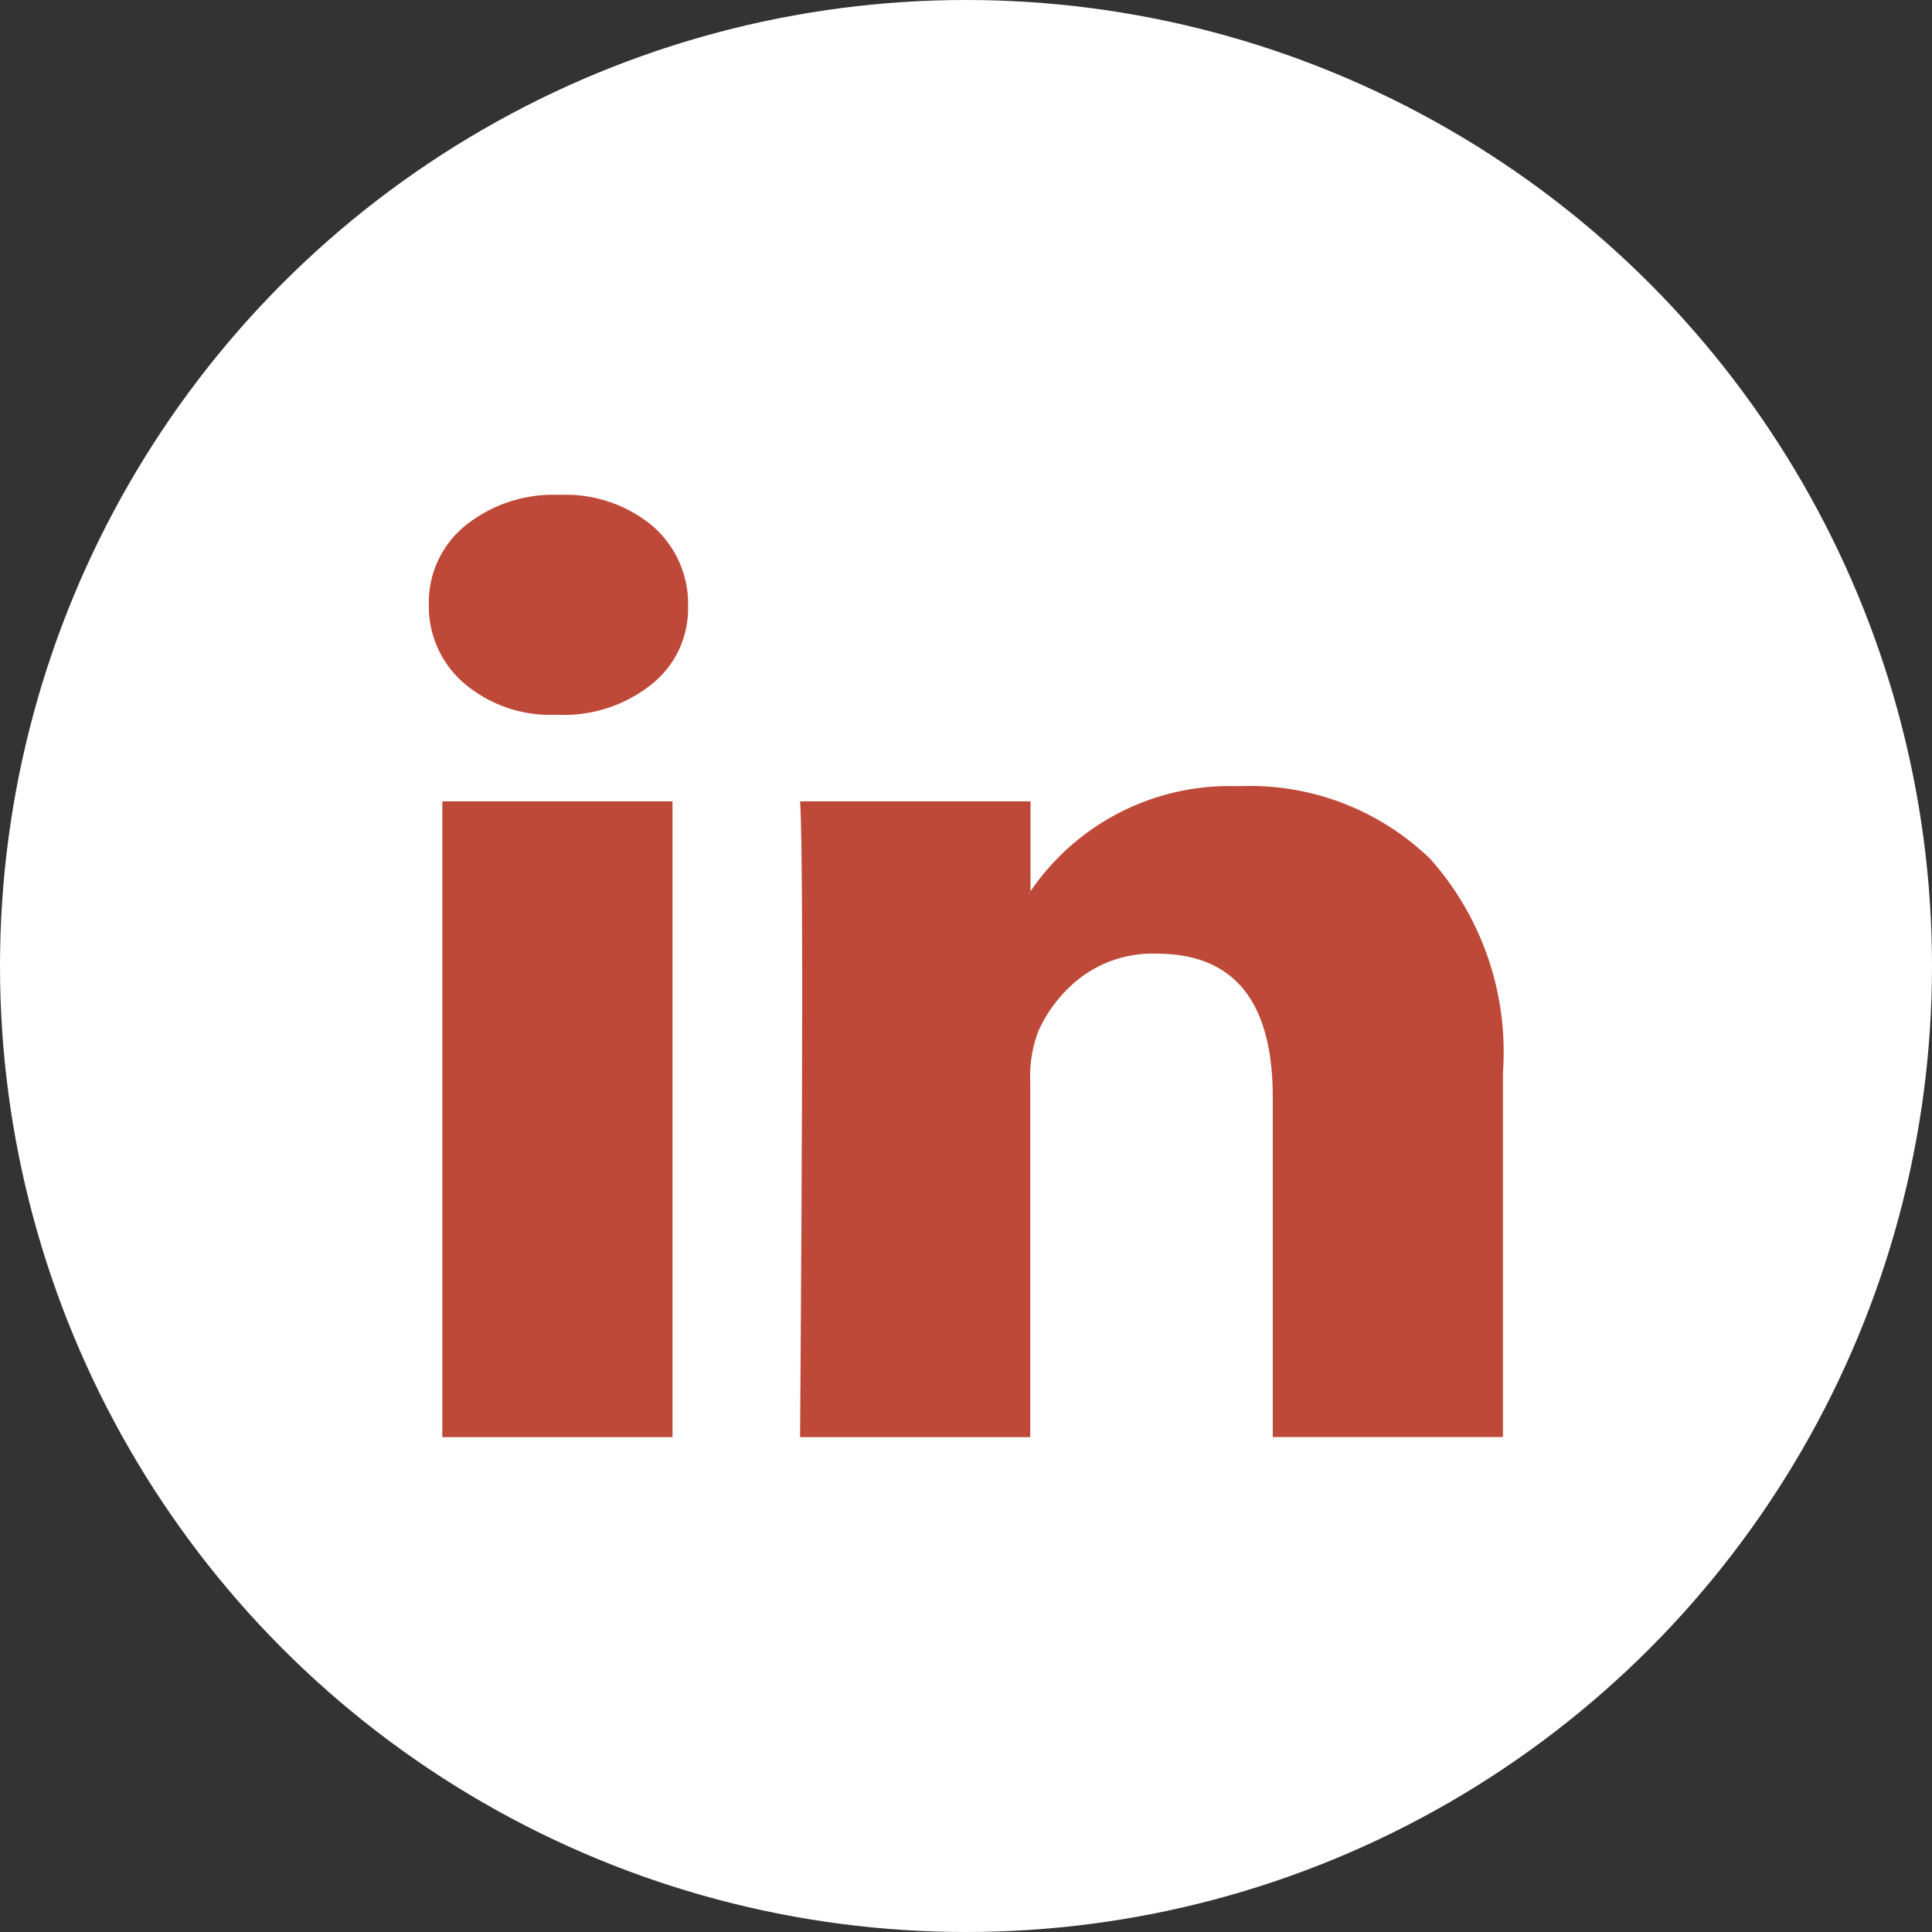<svg id="Component_2_1" data-name="Component 2 – 1" xmlns="http://www.w3.org/2000/svg" width="35" height="35" viewBox="0 0 35 35">
  <rect x="0" y="0" width="35" height="35" fill="#333333" stroke="none"/>
  <circle id="Ellipse_2" data-name="Ellipse 2" cx="17.5" cy="17.5" r="17.5" fill="#fff"/>
  <path id="Icon_zocial-linkedin" data-name="Icon zocial-linkedin" d="M-.18,2.2A1.788,1.788,0,0,1,.477.776,2.544,2.544,0,0,1,2.187.216,2.467,2.467,0,0,1,3.859.768a1.868,1.868,0,0,1,.657,1.483A1.748,1.748,0,0,1,3.878,3.63,2.547,2.547,0,0,1,2.149,4.2H2.131A2.419,2.419,0,0,1,.459,3.63,1.835,1.835,0,0,1-.18,2.2ZM.064,17.286V5.768h4.17V17.286H.064Zm6.481,0h4.17V10.855a2.3,2.3,0,0,1,.15-.931,2.528,2.528,0,0,1,.8-.991,2.162,2.162,0,0,1,1.343-.405q2.1,0,2.1,2.6v6.156h4.17v-6.6a5.257,5.257,0,0,0-1.315-3.871,4.69,4.69,0,0,0-3.475-1.319,4.362,4.362,0,0,0-3.776,1.914v.034H10.7l.019-.034V5.768H6.545q.038.552.038,3.431t-.038,8.087Z" transform="translate(7.949 8.749)" fill="#be4938"/>
</svg>
